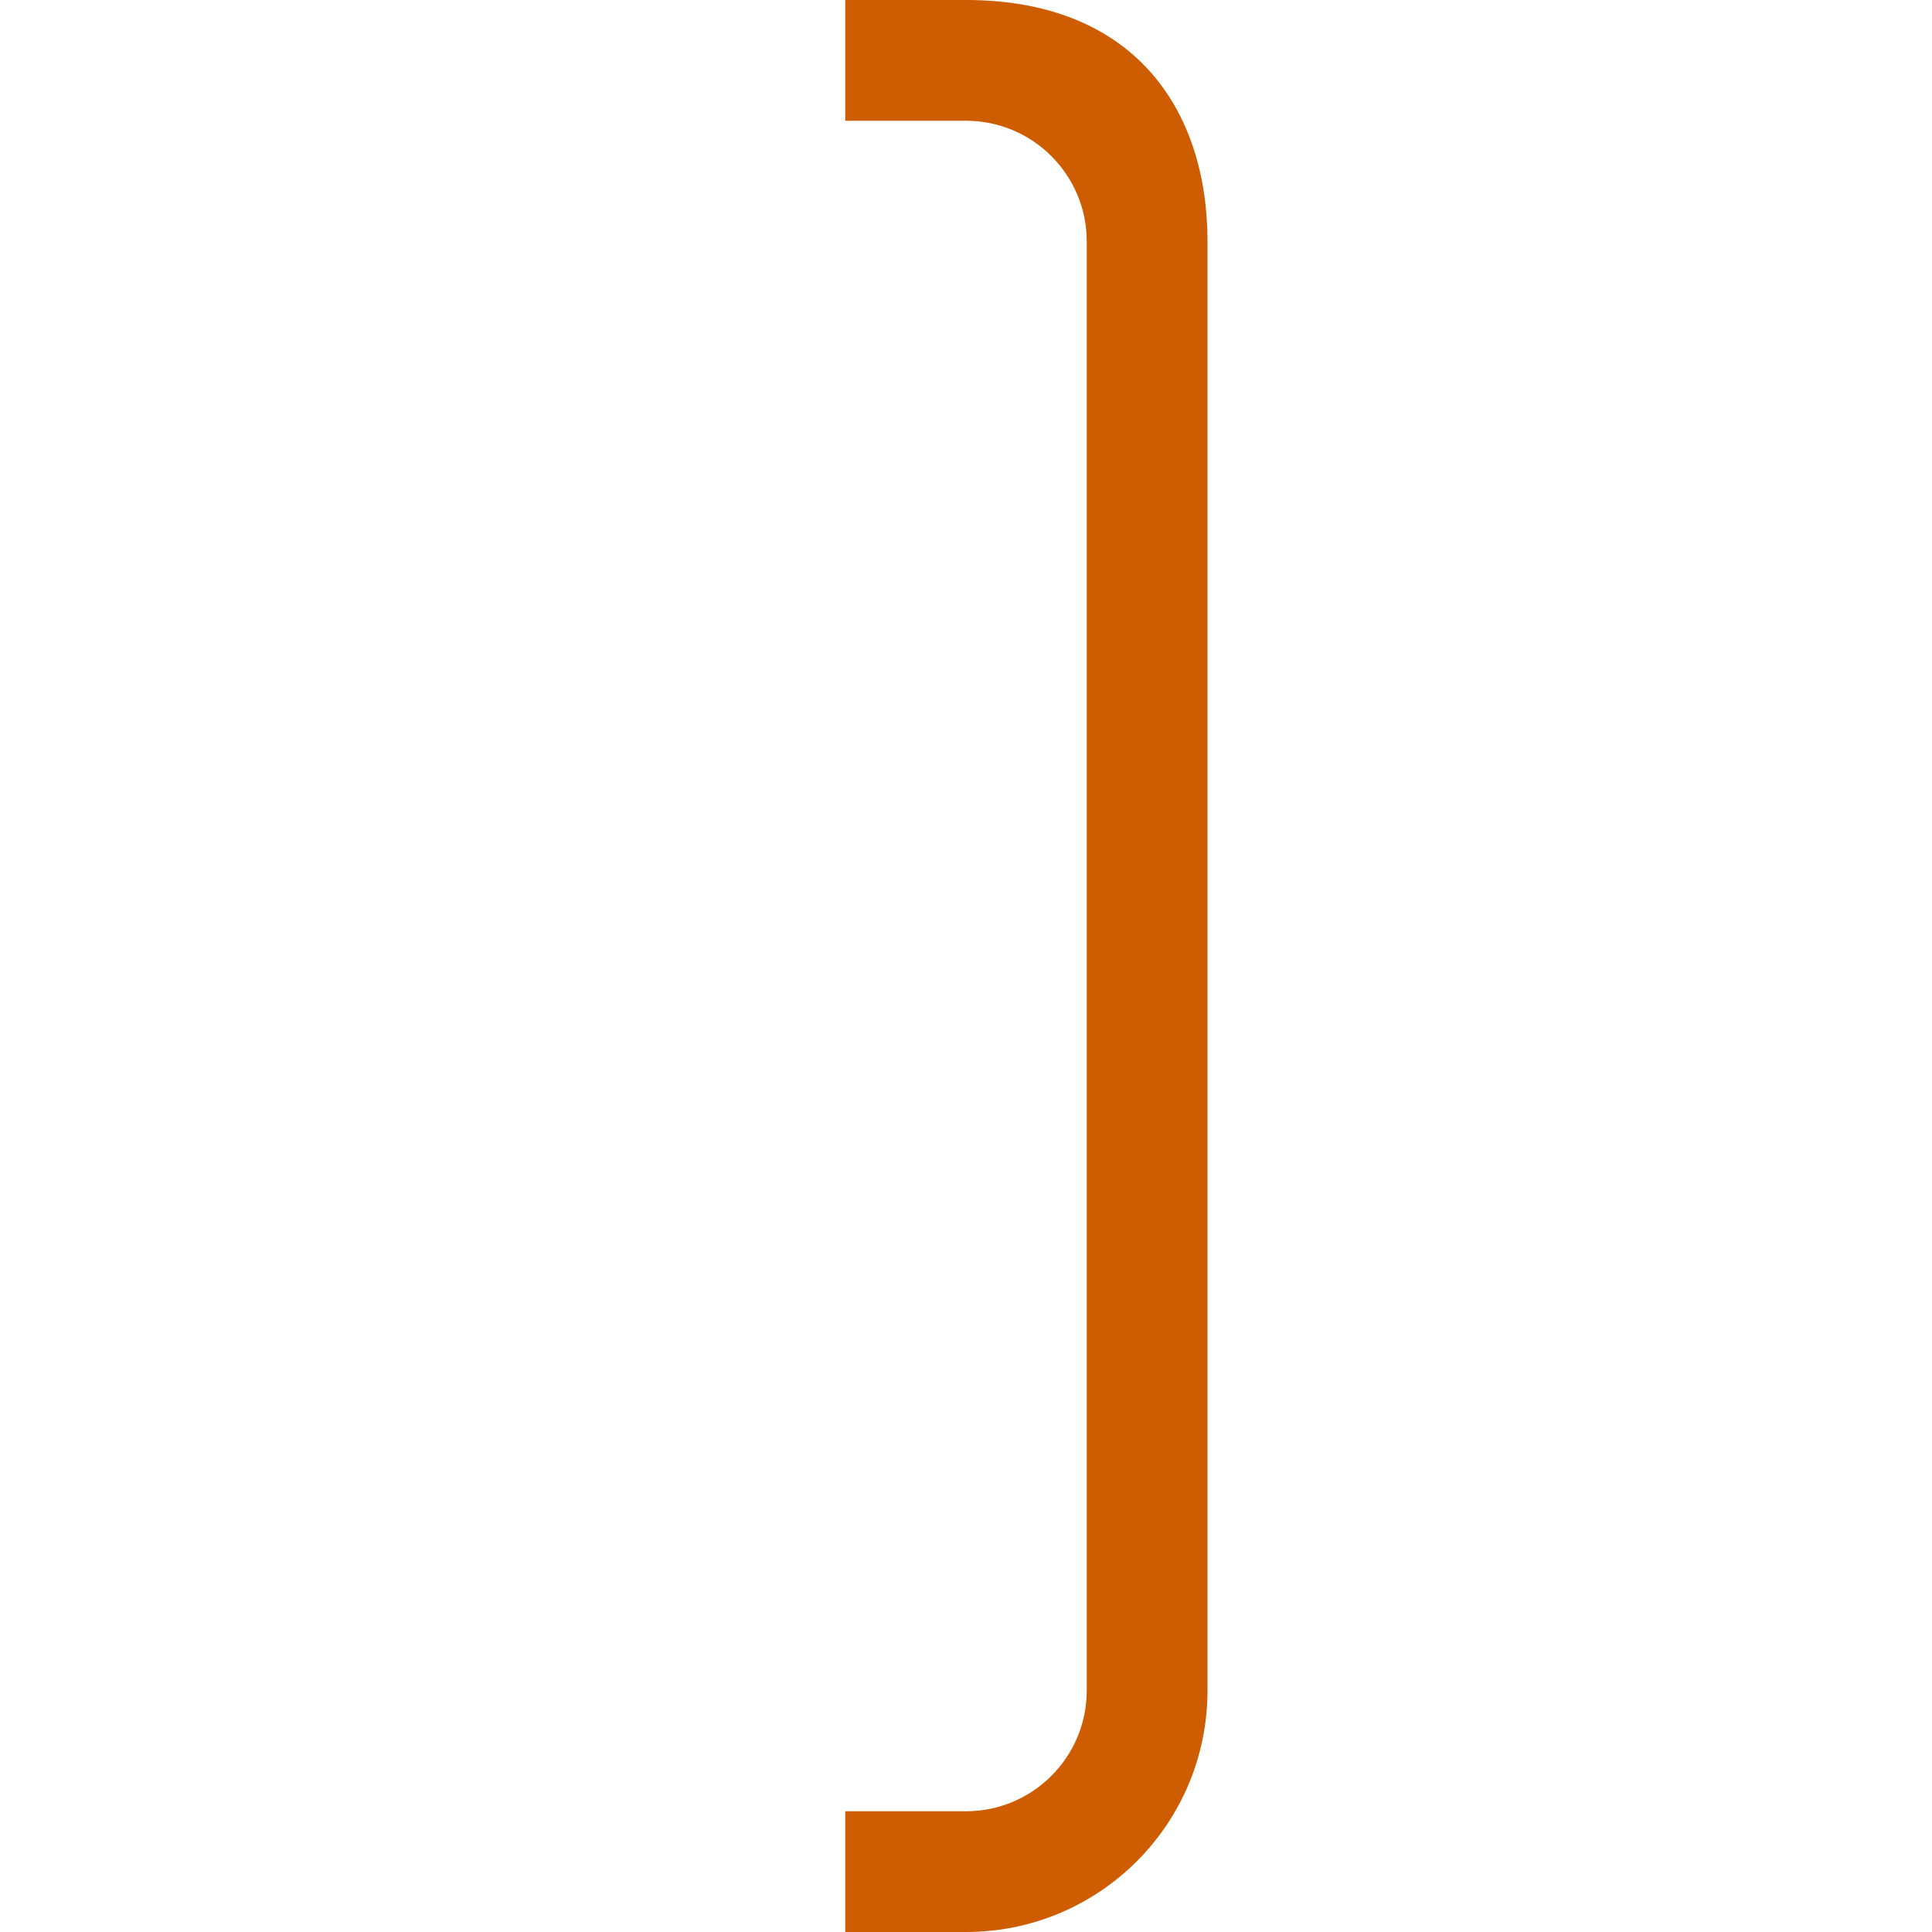 <svg viewBox="0 0 16 16" xmlns="http://www.w3.org/2000/svg">/&gt;<path d="m7 0v1h1c.552 0 1 .448 1 1v3.719 8.281c0 .552-.448 1-1 1h-1v1h1c1.105 0 2-.895 2-2v-12c0-1.105-.619-2-2-2z" fill="#ce5c00"/></svg>